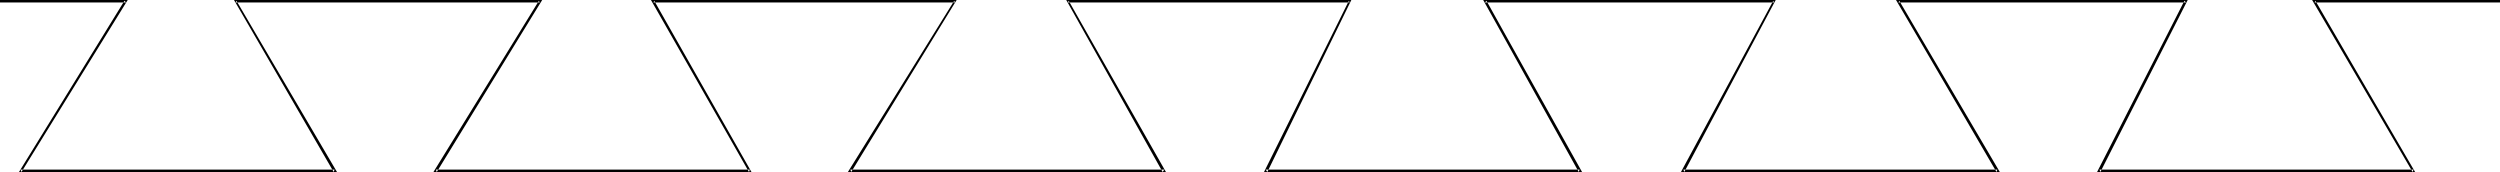 <?xml version="1.0" encoding="UTF-8" standalone="no"?>
<svg
   version="1.0"
   width="129.724mm"
   height="8.927mm"
   id="svg1"
   sodipodi:docname="Partition - Dovetailed.wmf"
   xmlns:inkscape="http://www.inkscape.org/namespaces/inkscape"
   xmlns:sodipodi="http://sodipodi.sourceforge.net/DTD/sodipodi-0.dtd"
   xmlns="http://www.w3.org/2000/svg"
   xmlns:svg="http://www.w3.org/2000/svg">
  <sodipodi:namedview
     id="namedview1"
     pagecolor="#ffffff"
     bordercolor="#000000"
     borderopacity="0.25"
     inkscape:showpageshadow="2"
     inkscape:pageopacity="0.0"
     inkscape:pagecheckerboard="0"
     inkscape:deskcolor="#d1d1d1"
     inkscape:document-units="mm" />
  <defs
     id="defs1">
    <pattern
       id="WMFhbasepattern"
       patternUnits="userSpaceOnUse"
       width="6"
       height="6"
       x="0"
       y="0" />
  </defs>
  <path
     style="fill:#000000;fill-opacity:1;fill-rule:evenodd;stroke:none"
     d="M 0,0.484 H 24.725 L 24.402,0.161 3.717,33.74 H 66.094 L 46.379,0.161 46.218,0.484 H 105.848 L 105.686,0.161 85.002,33.74 h 62.378 l -19.069,-33.578 -0.162,0.323 h 59.146 L 187.133,0.161 166.286,33.74 h 62.378 L 209.595,0.161 209.433,0.484 H 264.7 L 264.539,0.161 247.894,33.74 h 62.378 l -18.746,-33.578 -0.323,0.323 h 56.722 L 347.763,0.161 329.664,33.74 h 62.539 l -19.715,-33.578 -0.162,0.323 h 56.398 L 428.401,0.161 411.272,33.74 h 62.378 l -19.554,-33.578 -0.162,0.323 h 36.36 V 0 h -36.845 l 19.715,33.74 0.162,-0.484 h -61.57 l 0.162,0.484 L 429.048,0 h -57.206 l 19.715,33.74 0.162,-0.484 h -61.57 l 0.162,0.484 L 348.248,0 h -57.368 l 18.746,33.74 0.162,-0.484 h -61.57 l 0.323,0.484 L 265.024,0 h -55.914 l 18.907,33.74 0.323,-0.484 h -61.57 l 0.162,0.484 L 187.617,0 h -59.954 l 19.23,33.74 0.162,-0.484 H 85.486 l 0.162,0.484 L 106.333,0 H 45.894 l 19.554,33.74 0.162,-0.484 H 4.04 l 0.162,0.484 L 25.048,0 H 0 Z"
     id="path1" />
</svg>
